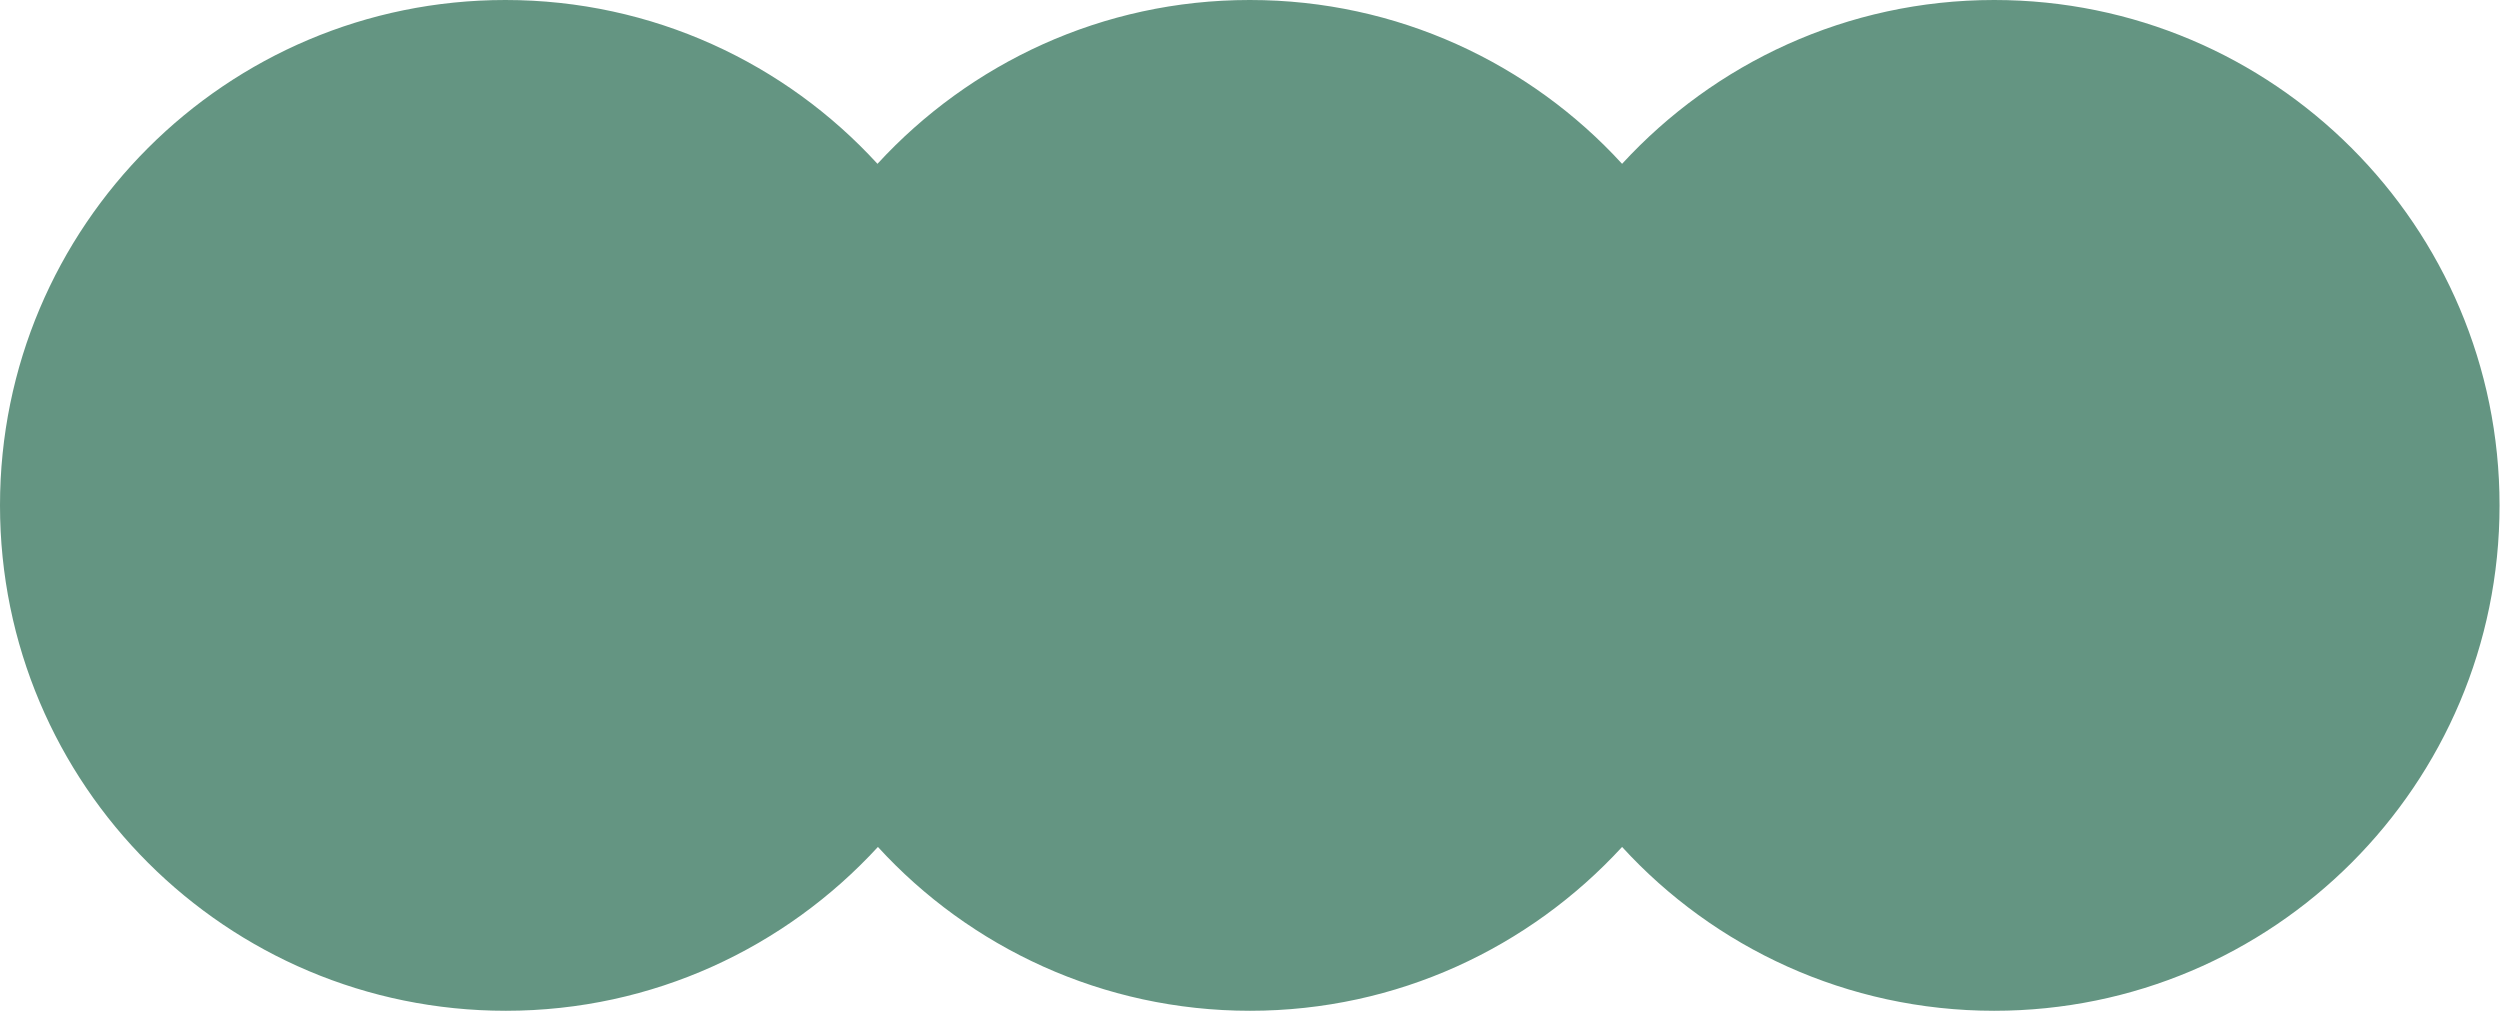 <?xml version="1.0" encoding="UTF-8"?><svg id="Layer_2" xmlns="http://www.w3.org/2000/svg" viewBox="0 0 55.7 22.52"><defs><style>.cls-1{fill:#649582;stroke-width:0px;}</style></defs><g id="Layer_1-2"><path class="cls-1" d="M27.85,0c3.28,0,6.24,1.41,8.29,3.65,2.06-2.24,5.01-3.65,8.29-3.65,6.22,0,11.26,5.04,11.26,11.26s-5.04,11.26-11.26,11.26c-3.28,0-6.24-1.41-8.29-3.65-2.06,2.24-5.01,3.65-8.29,3.65s-6.24-1.41-8.29-3.65c-2.06,2.24-5.01,3.65-8.29,3.65C5.04,22.52,0,17.48,0,11.26S5.04,0,11.26,0c3.28,0,6.24,1.41,8.29,3.65,2.06-2.24,5.01-3.65,8.29-3.65Z"/></g></svg>